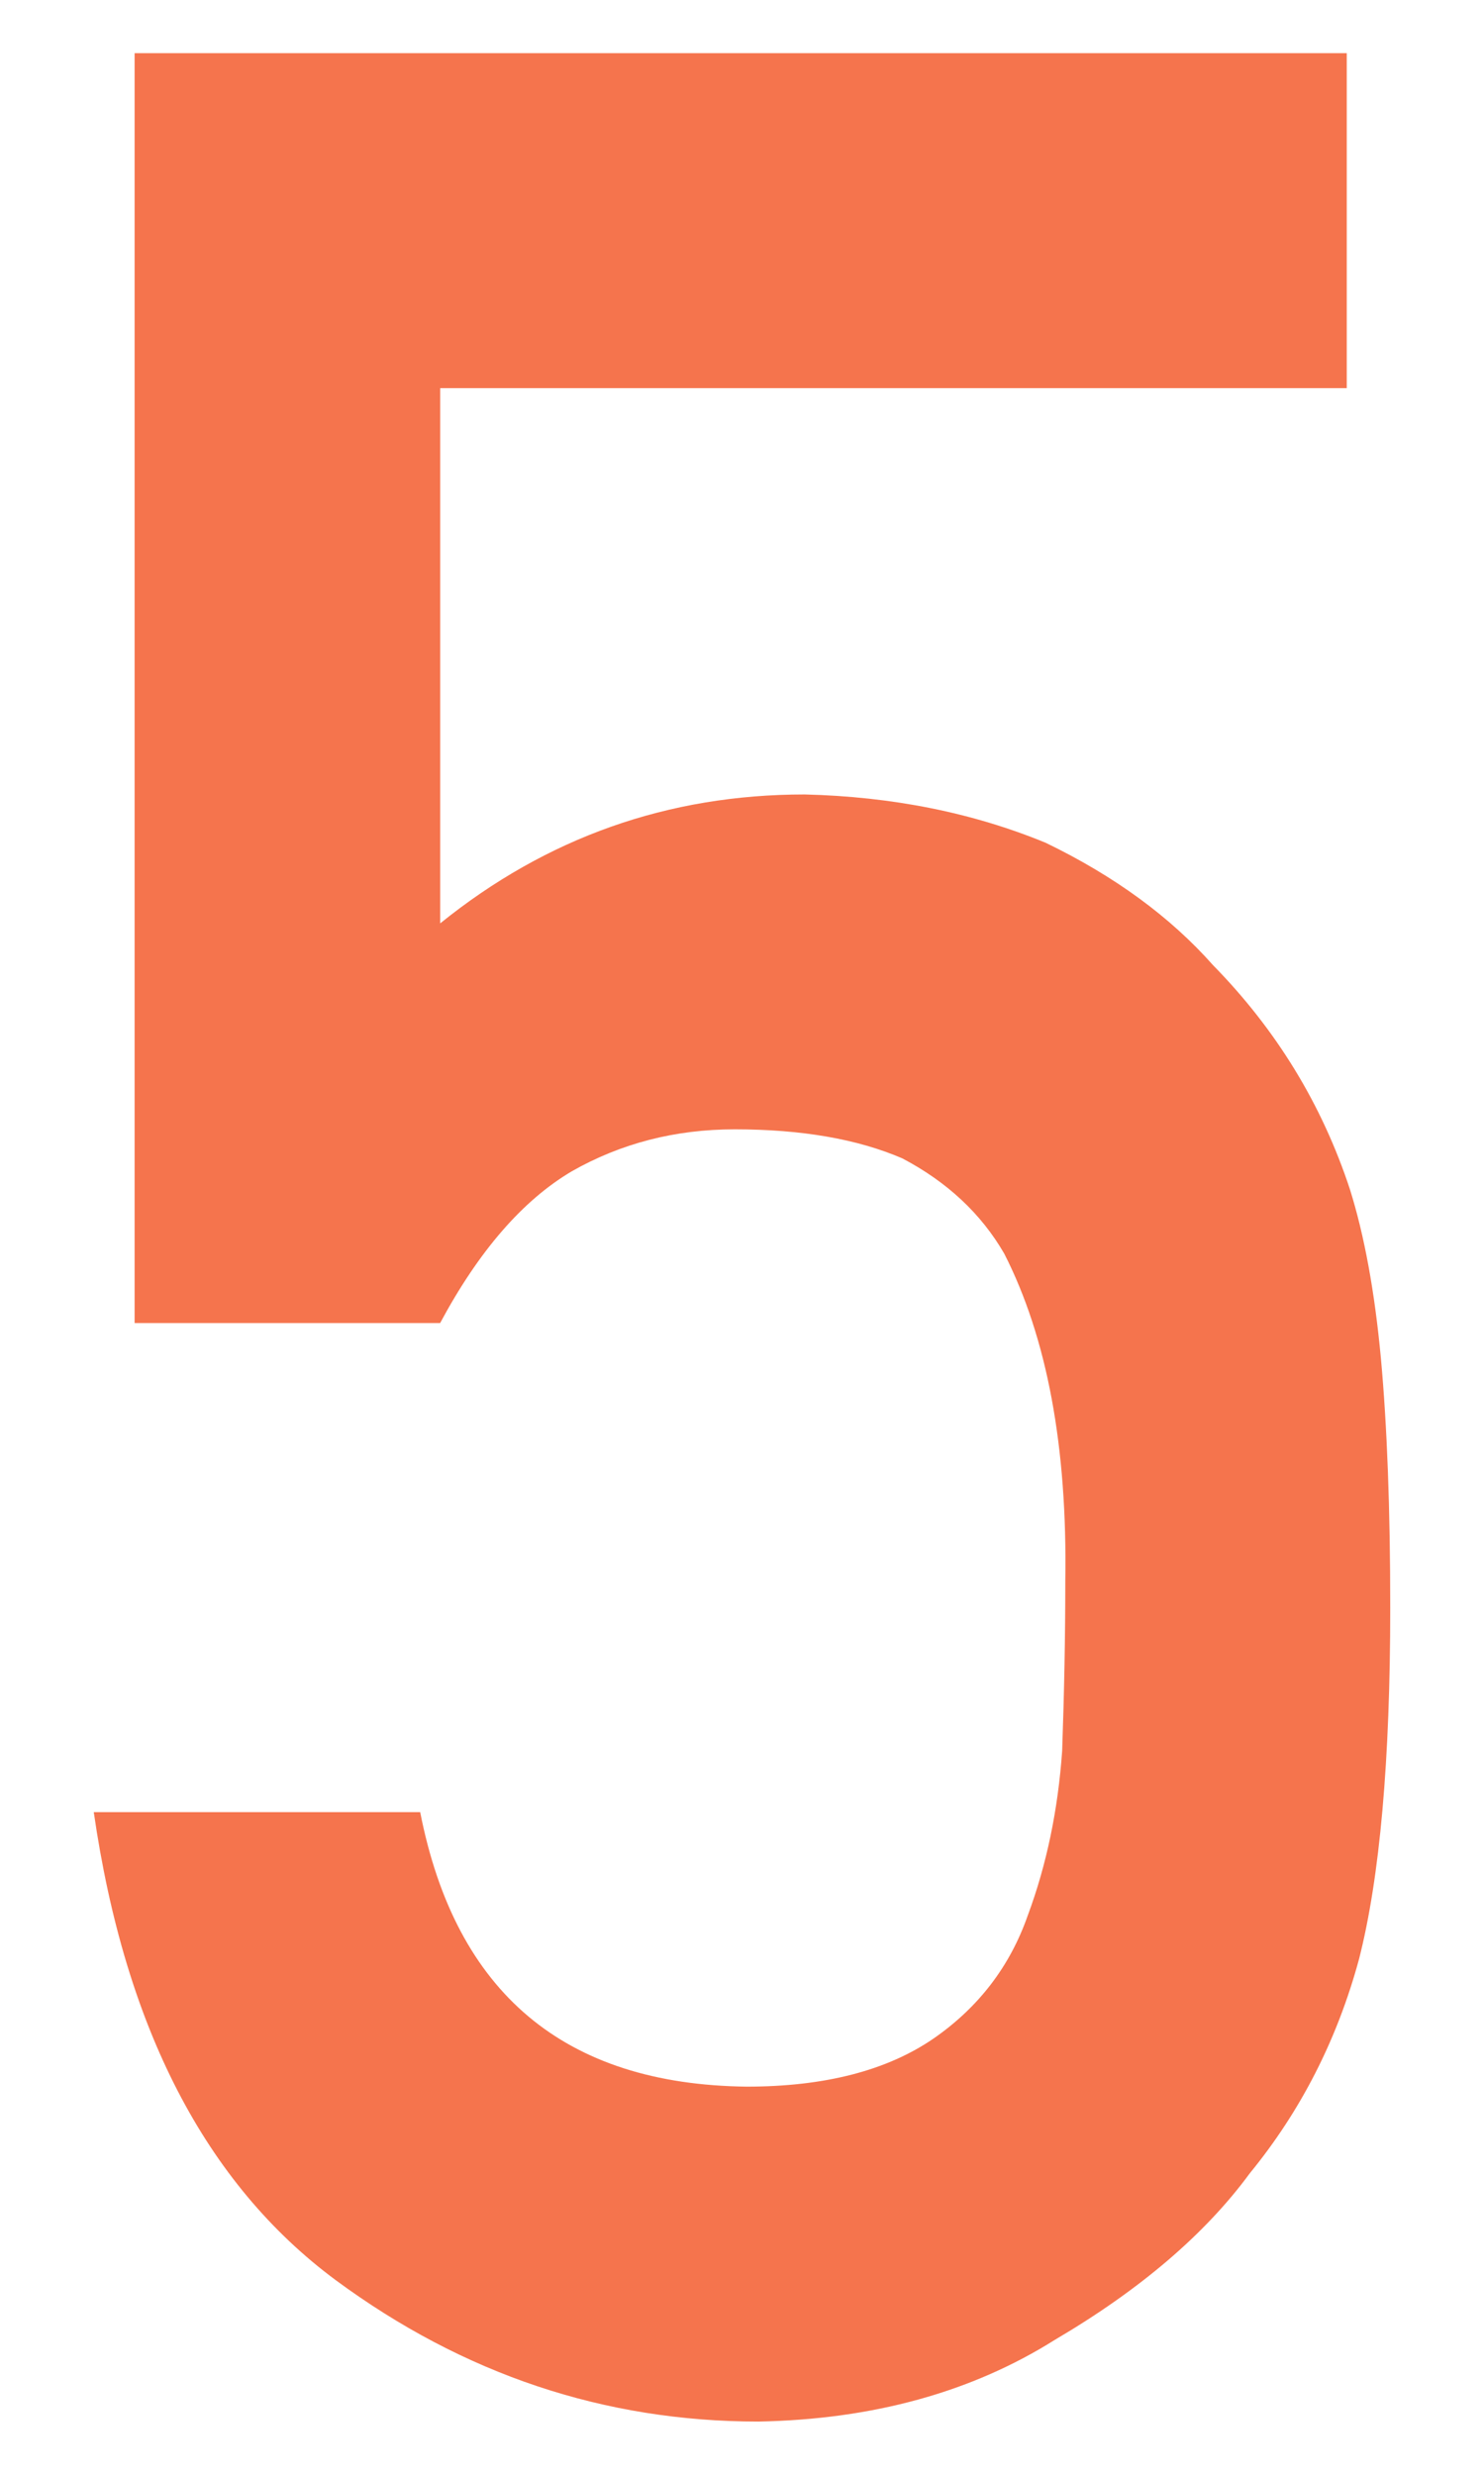<?xml version="1.0" encoding="utf-8"?>
<!-- Generator: Adobe Illustrator 27.9.0, SVG Export Plug-In . SVG Version: 6.00 Build 0)  -->
<svg version="1.1" id="レイヤー_1" xmlns="http://www.w3.org/2000/svg" xmlns:xlink="http://www.w3.org/1999/xlink" x="0px"
	 y="0px" viewBox="0 0 27 45" style="enable-background:new 0 0 27 45;" xml:space="preserve">
<style type="text/css">
	.st0{fill:#F5744D;}
	.st1{fill:none;}
</style>
<g>
	<g>
		<g>
			<path class="st0" d="M2.449,0.967h22.054v6.091H8.009v9.732c1.936-1.562,4.146-2.344,6.632-2.344
				c1.594,0.039,3.055,0.332,4.383,0.878c1.253,0.605,2.268,1.348,3.046,2.226
				c1.15,1.172,1.98,2.528,2.489,4.071c0.264,0.839,0.452,1.865,0.565,3.075
				c0.113,1.23,0.17,2.743,0.17,4.539c0,2.773-0.189,4.901-0.567,6.385
				c-0.397,1.465-1.06,2.763-1.987,3.896c-0.813,1.107-1.996,2.118-3.548,3.03
				c-1.515,0.952-3.312,1.447-5.394,1.486c-2.801,0-5.365-0.857-7.692-2.573
				c-2.366-1.754-3.833-4.59-4.4-8.508H7.645c0.645,3.289,2.624,4.952,5.939,4.991
				c1.421,0,2.558-0.293,3.41-0.881c0.815-0.567,1.383-1.311,1.705-2.231
				c0.342-0.919,0.55-1.917,0.626-2.994c0.037-1.056,0.057-2.084,0.057-3.082
				c0.039-2.446-0.332-4.433-1.111-5.959c-0.419-0.724-1.036-1.302-1.854-1.732
				c-0.817-0.352-1.834-0.528-3.05-0.528c-1.083,0-2.071,0.255-2.964,0.763
				c-0.894,0.529-1.691,1.448-2.395,2.759H2.449V0.967z"/>
		</g>
	</g>
	<rect class="st1" width="27" height="45"/>
</g>
</svg>
